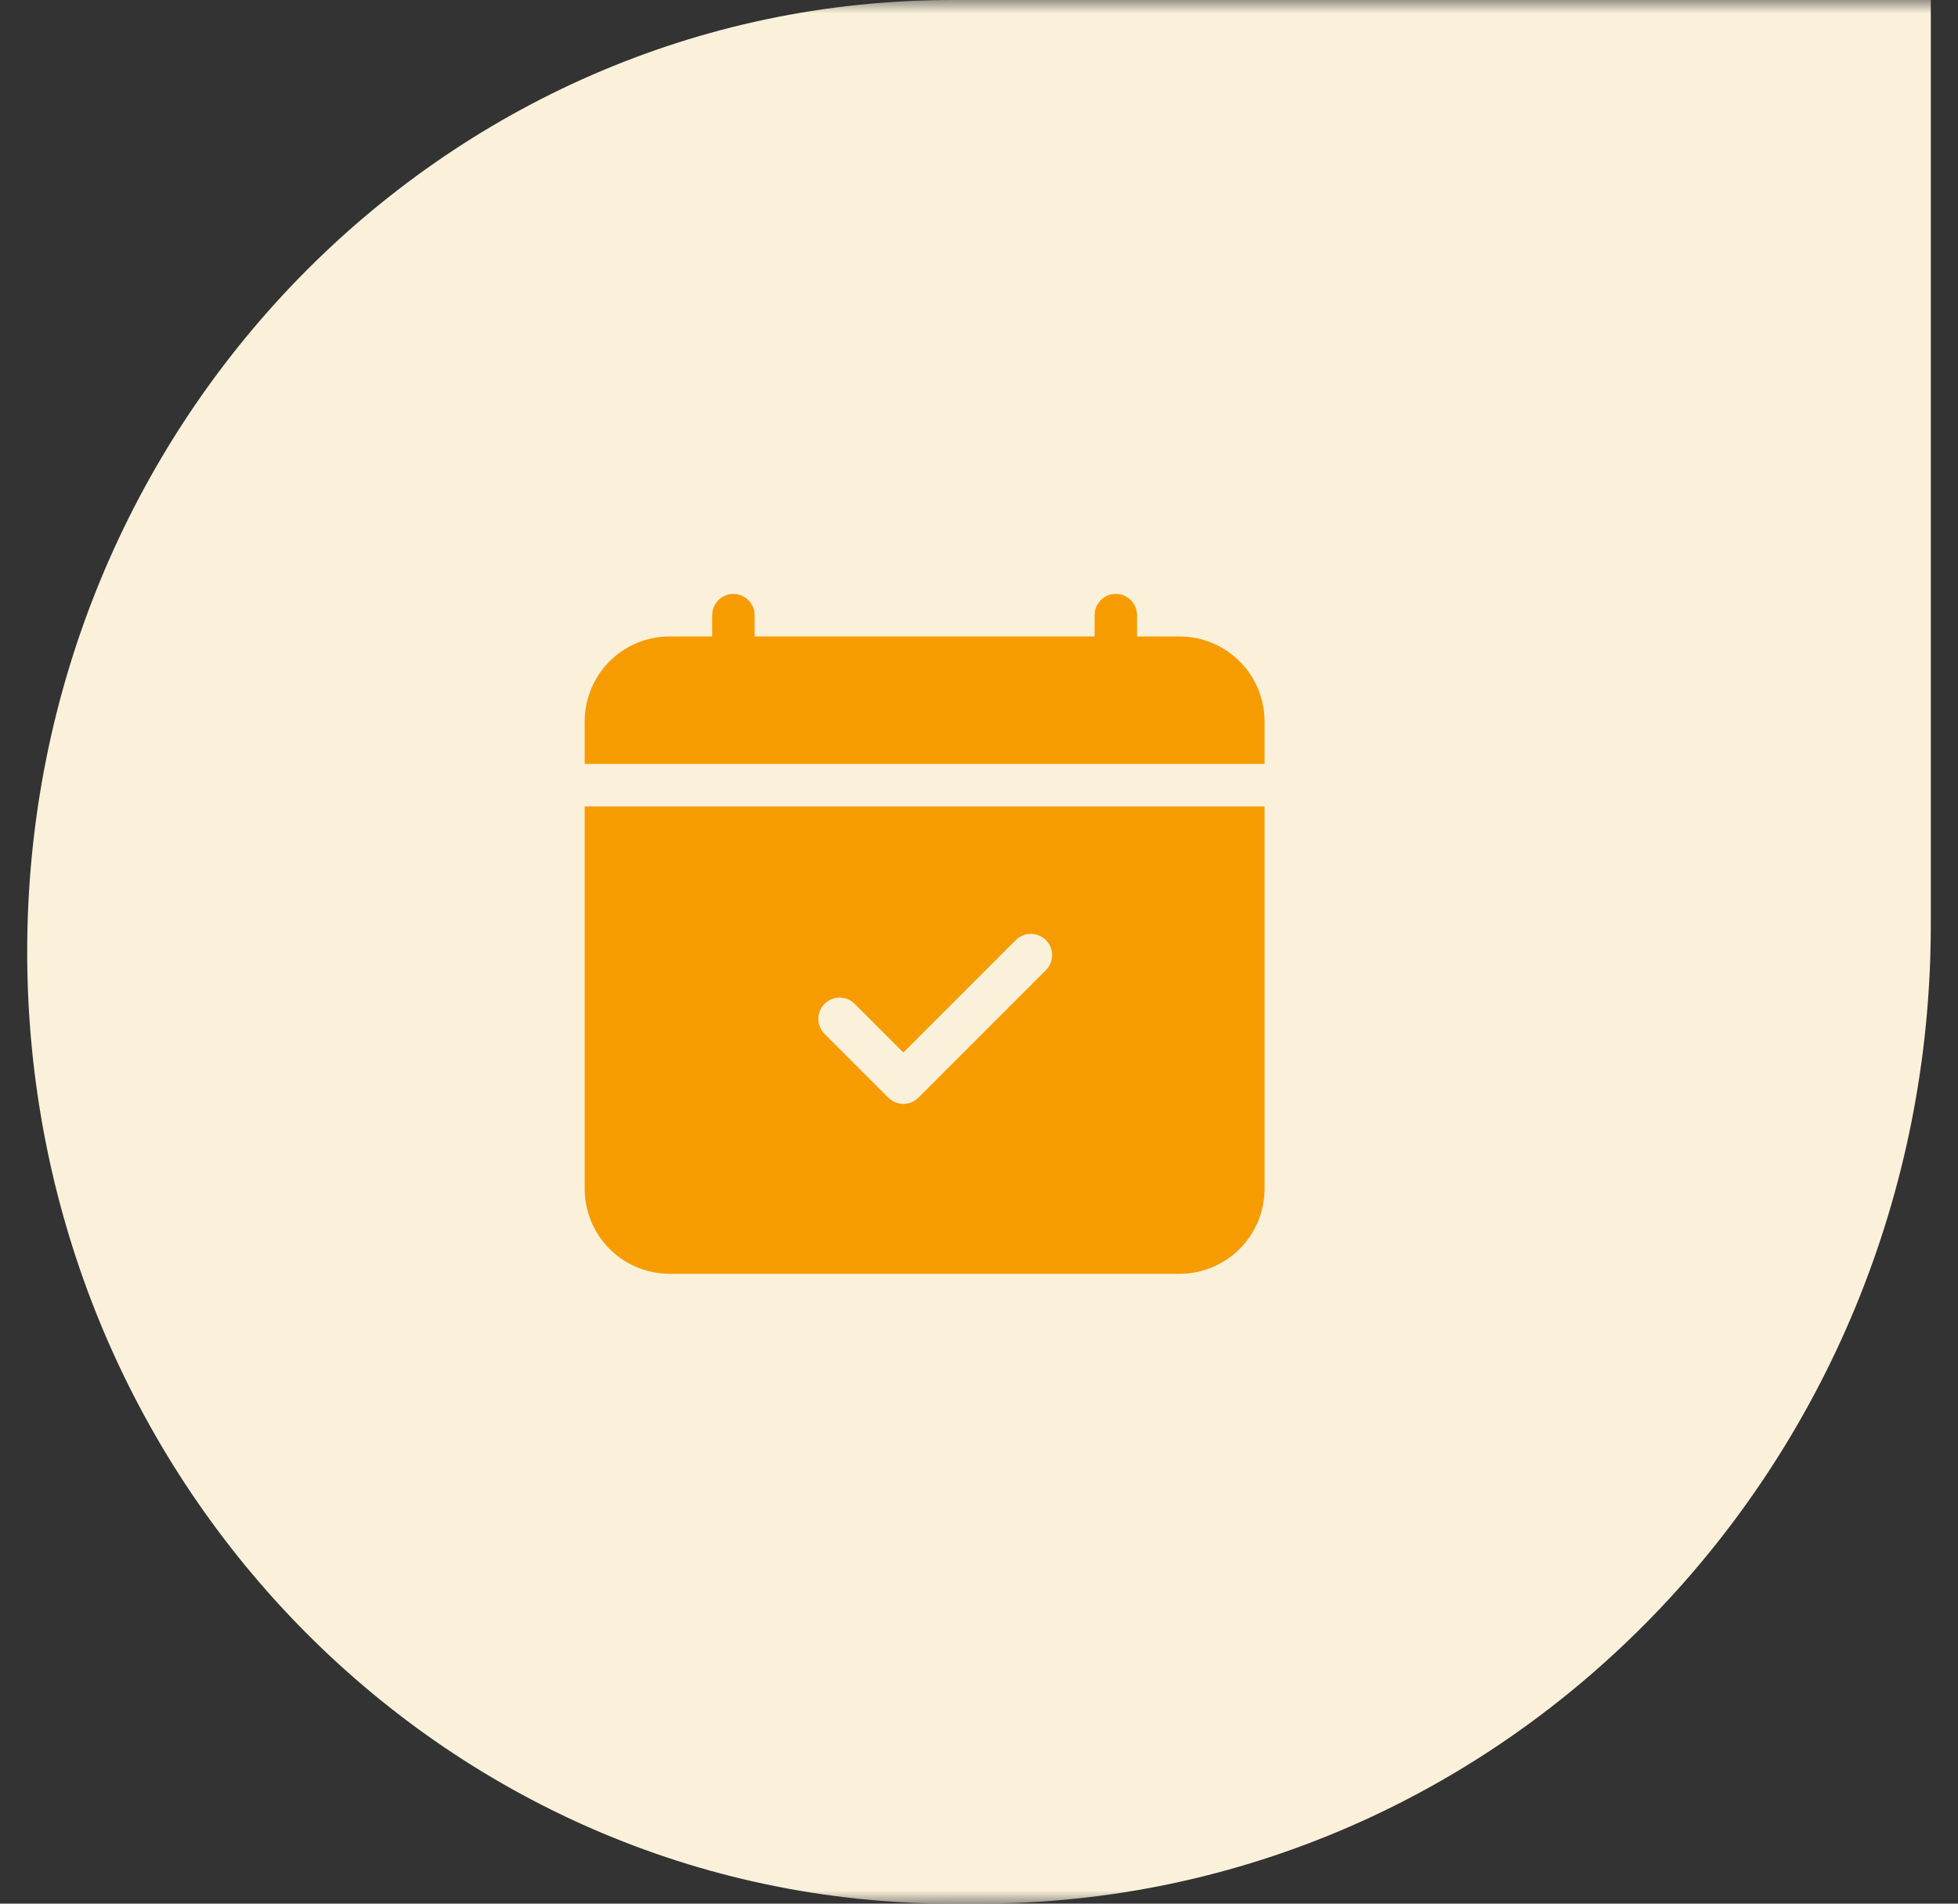 <svg width="72" height="70" viewBox="0 0 72 70" fill="none" xmlns="http://www.w3.org/2000/svg">
<rect x="0" y="0" width="72" height="70" fill="#333333" stroke="none"/>
<g clip-path="url(#clip0_191_3238)">
<g clip-path="url(#clip1_191_3238)">
<g clip-path="url(#clip2_191_3238)">
<mask id="mask0_191_3238" style="mask-type:luminance" maskUnits="userSpaceOnUse" x="0" y="0" width="72" height="71">
<path d="M72 0H0V70.001H72V0Z" fill="white"/>
</mask>
<g mask="url(#mask0_191_3238)">
<path d="M1 35C1 15.67 16.235 0 35.028 0H71V34C71 53.882 55.33 70 36 70H35.028C16.235 70 1 54.33 1 35Z" fill="#FBF1DB"/>
</g>
</g>
</g>
<path d="M27.75 22.621C27.75 22.414 27.668 22.215 27.521 22.069C27.375 21.922 27.176 21.84 26.969 21.84C26.762 21.84 26.563 21.922 26.416 22.069C26.27 22.215 26.188 22.414 26.188 22.621V23.403H24.625C23.796 23.403 23.001 23.732 22.415 24.318C21.829 24.904 21.5 25.699 21.5 26.528V28.09H46.5V26.528C46.5 25.699 46.171 24.904 45.585 24.318C44.999 23.732 44.204 23.403 43.375 23.403H41.812V22.621C41.812 22.414 41.73 22.215 41.584 22.069C41.437 21.922 41.239 21.84 41.031 21.84C40.824 21.84 40.625 21.922 40.479 22.069C40.332 22.215 40.25 22.414 40.25 22.621V23.403H27.75V22.621ZM46.5 43.715V29.653H21.5V43.715C21.5 44.544 21.829 45.339 22.415 45.925C23.001 46.511 23.796 46.84 24.625 46.84H43.375C44.204 46.84 44.999 46.511 45.585 45.925C46.171 45.339 46.5 44.544 46.5 43.715ZM38.459 35.675L33.772 40.362C33.699 40.435 33.613 40.492 33.518 40.532C33.423 40.571 33.322 40.592 33.219 40.592C33.116 40.592 33.014 40.571 32.919 40.532C32.824 40.492 32.738 40.435 32.666 40.362L30.322 38.018C30.175 37.871 30.093 37.673 30.093 37.465C30.093 37.258 30.175 37.059 30.322 36.912C30.469 36.765 30.668 36.683 30.875 36.683C31.082 36.683 31.281 36.765 31.428 36.912L33.219 38.704L37.353 34.568C37.5 34.422 37.699 34.339 37.906 34.339C38.114 34.339 38.313 34.422 38.459 34.568C38.606 34.715 38.688 34.914 38.688 35.121C38.688 35.329 38.606 35.528 38.459 35.675Z" fill="#F69C00"/>
</g>
<defs>
<clipPath id="clip0_191_3238">
<rect width="72" height="70" fill="white"/>
</clipPath>
<clipPath id="clip1_191_3238">
<rect width="72" height="70" fill="white"/>
</clipPath>
<clipPath id="clip2_191_3238">
<rect width="72" height="70" fill="white"/>
</clipPath>
</defs>
</svg>
